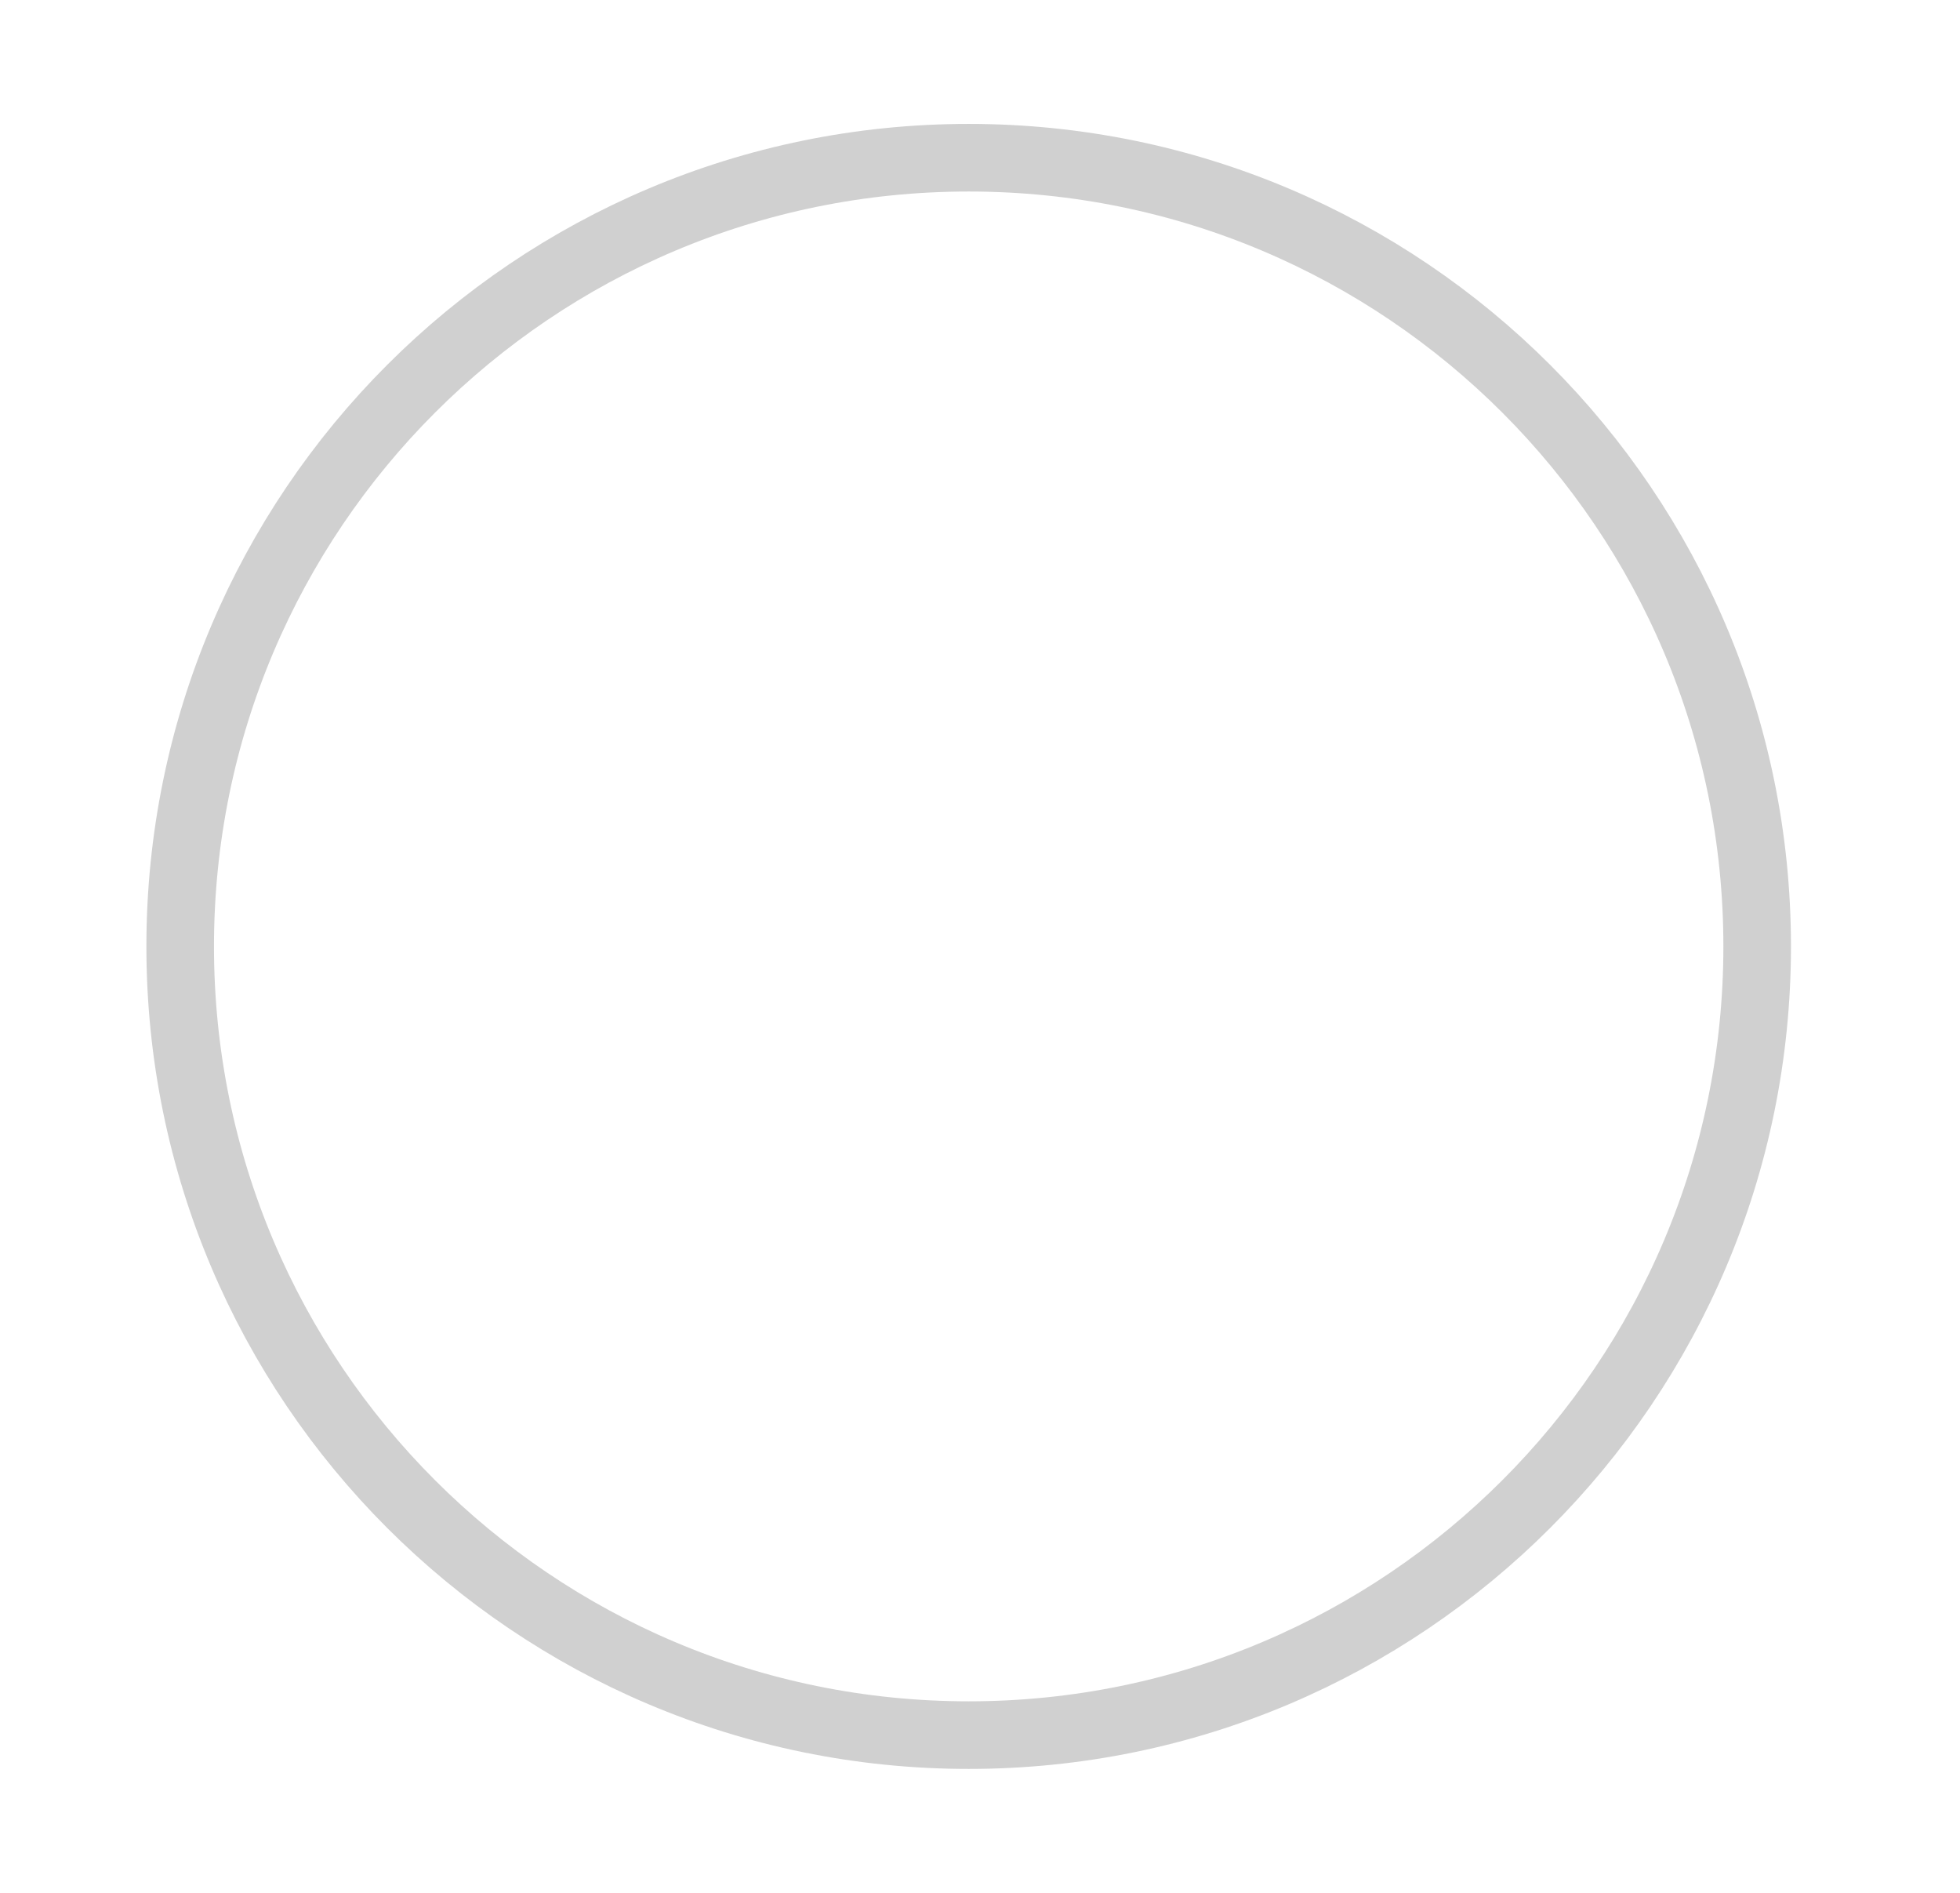 <svg width="29" height="28" viewBox="0 0 29 28" fill="none" xmlns="http://www.w3.org/2000/svg">
<path d="M14.333 25.667C20.776 25.667 25.999 20.443 25.999 14C25.999 7.557 20.776 2.333 14.333 2.333C7.889 2.333 2.666 7.557 2.666 14C2.666 20.443 7.889 25.667 14.333 25.667Z" stroke="#D0D0D0" stroke-linecap="round" stroke-linejoin="round"/>
</svg>
